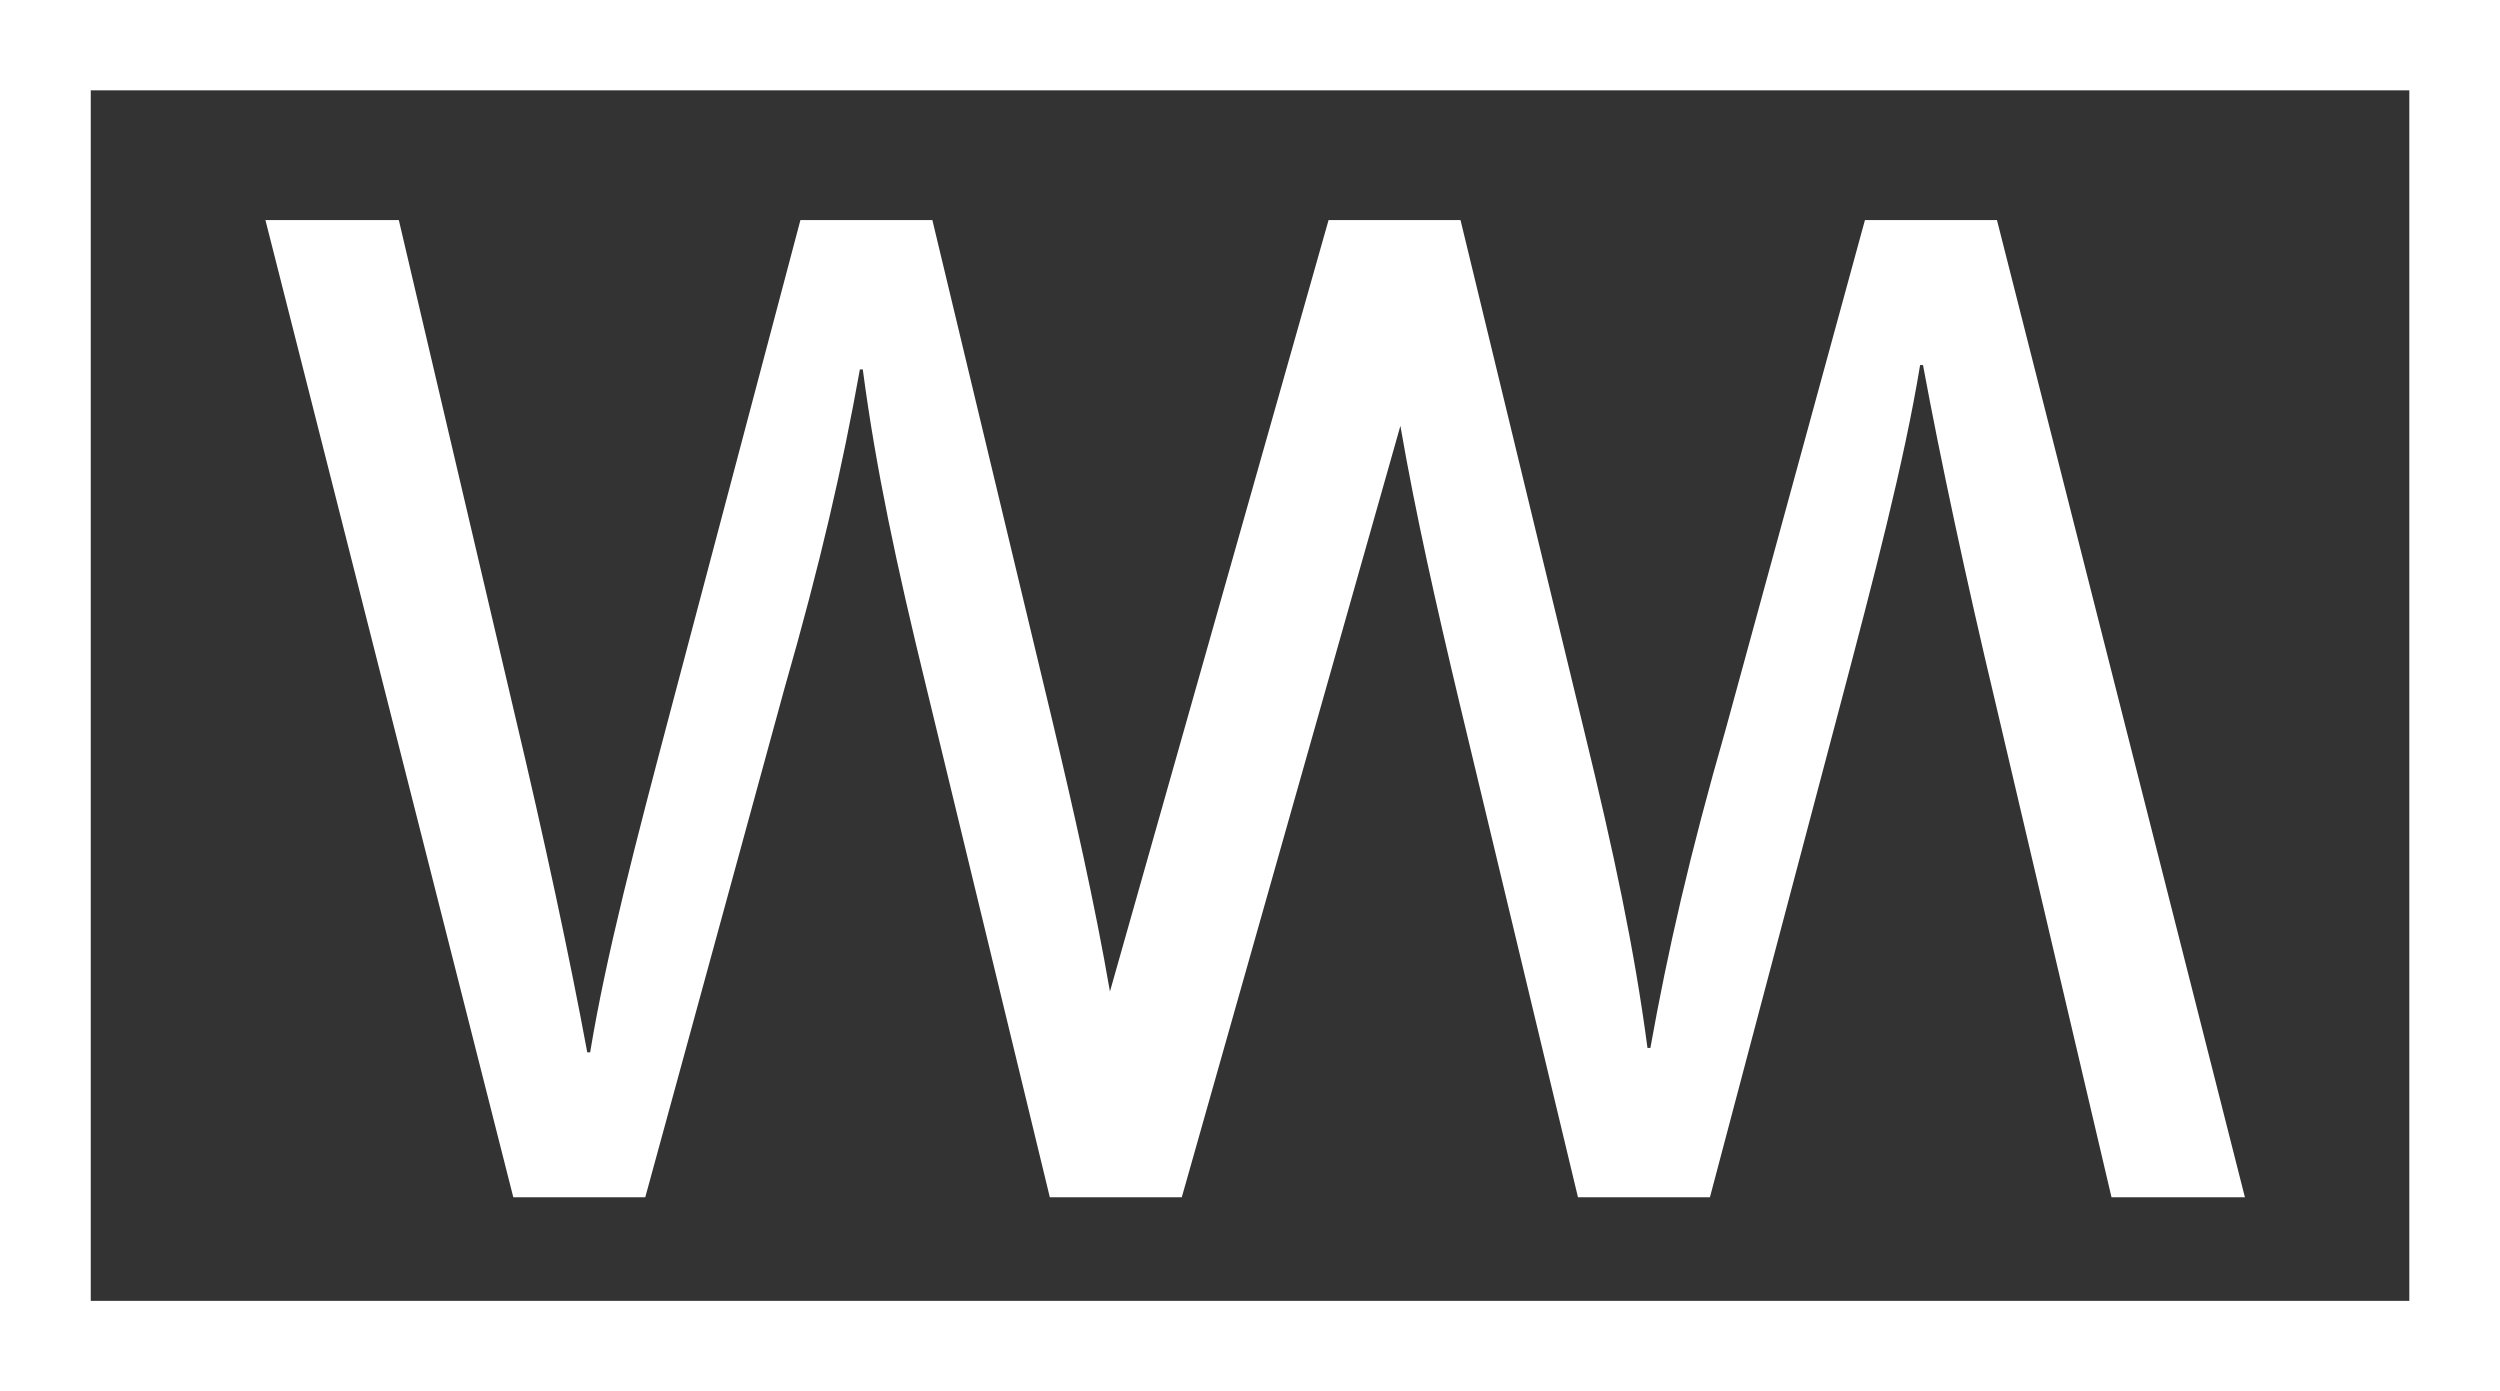 <?xml version="1.0" encoding="UTF-8"?>
<svg id="Layer_1" data-name="Layer 1" xmlns="http://www.w3.org/2000/svg" viewBox="0 0 343.51 191.15">
  <rect x="0" y="0" width="343.51" height="191.15" fill="#333333" stroke="none"/>
  <defs>
    <style>
      .cls-1 {
        fill: #fff;
        stroke-width: 0px;
      }
    </style>
  </defs>
  <path class="cls-1" d="M0,0v191.15h343.51V0H0ZM331.04,178.74H12.47V12.41h318.58v166.32Z"/>
  <path class="cls-1" d="M274.38,30.24h-18.13l-19.12,69.92c-4.98,17.33-7.97,30.48-10.36,43.83h-.4c-1.79-13.55-4.58-26.7-8.76-43.83l-16.93-69.92h-18.13l-30.04,106c-2.06-11.99-4.99-24.92-8.07-37.87l-16.33-68.13h-18.13l-17.93,67.73c-4.58,17.33-8.77,33.27-10.96,46.62h-.4c-2.39-12.95-5.98-29.68-9.96-46.42l-15.93-67.93h-18.33l34.06,134.27h18.13l19.13-69.92c4.98-17.33,7.97-30.48,10.36-43.83h.4c1.79,13.55,4.58,26.69,8.77,43.83l16.93,69.92h18.13l30.04-106c2.06,11.99,4.99,24.92,8.07,37.87l16.33,68.13h18.13l17.93-67.73c4.58-17.33,8.76-33.27,10.95-46.62h.4c2.39,12.95,5.97,29.68,9.96,46.42l15.94,67.93h18.33l-34.07-134.27Z"/>
</svg>